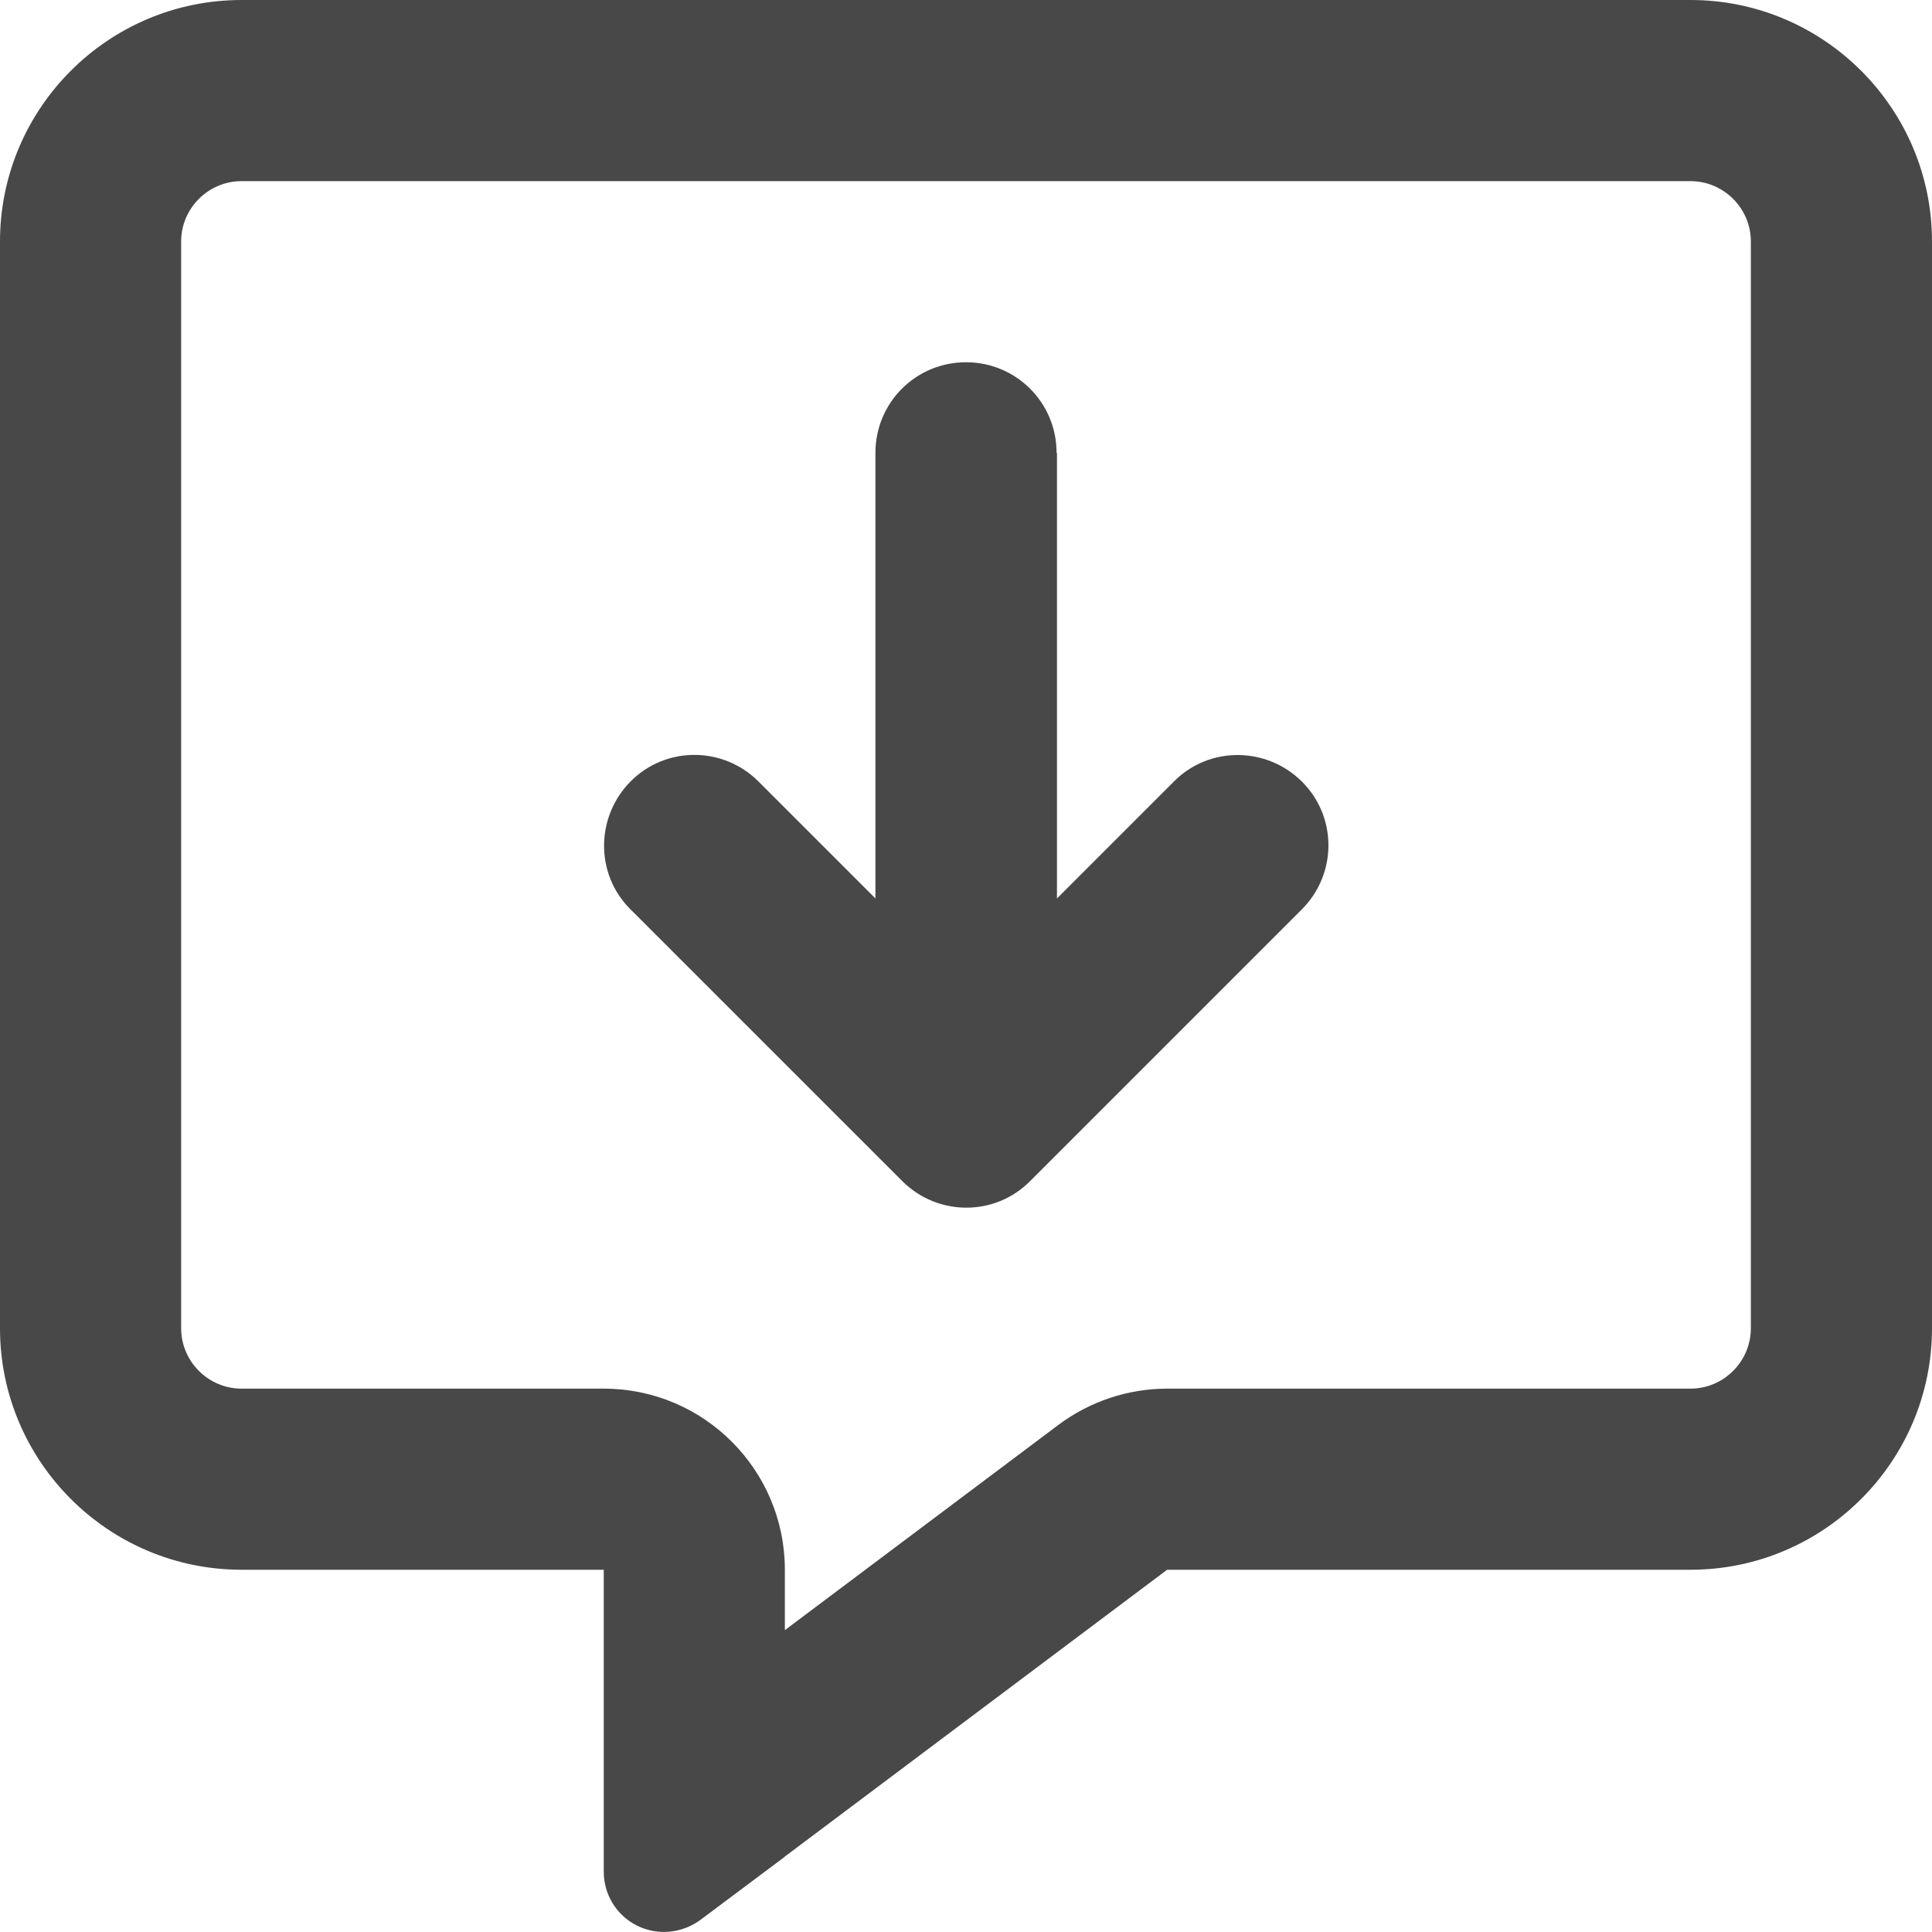 <svg width="50" height="50" viewBox="0 0 50 50" fill="none" xmlns="http://www.w3.org/2000/svg">
<path d="M20.312 40.625C20.312 38.037 18.213 35.938 15.625 35.938H6.25C5.391 35.938 4.688 35.234 4.688 34.375V6.25C4.688 5.391 5.391 4.688 6.25 4.688H43.75C44.609 4.688 45.312 5.391 45.312 6.25V34.375C45.312 35.234 44.609 35.938 43.75 35.938H30.205C29.189 35.938 28.203 36.27 27.393 36.875L20.312 42.188V40.625ZM20.293 48.066L20.312 48.047L30.205 40.625H43.75C47.197 40.625 50 37.822 50 34.375V6.25C50 2.803 47.197 0 43.75 0H6.25C2.803 0 0 2.803 0 6.25V34.375C0 37.822 2.803 40.625 6.25 40.625H10.938H15.625V45.312V45.703V45.732V46.357V48.438C15.625 49.033 15.957 49.57 16.484 49.834C17.012 50.098 17.646 50.039 18.125 49.688L19.795 48.438L20.293 48.066ZM27.344 11.719C27.344 10.42 26.299 9.375 25 9.375C23.701 9.375 22.656 10.42 22.656 11.719V23.252L19.629 20.225C18.711 19.307 17.227 19.307 16.318 20.225C15.41 21.143 15.4 22.627 16.318 23.535L23.35 30.566C24.268 31.484 25.752 31.484 26.66 30.566L33.691 23.535C34.609 22.617 34.609 21.133 33.691 20.225C32.773 19.316 31.289 19.307 30.381 20.225L27.354 23.252V11.719H27.344Z" fill="#484848"/>
</svg>
